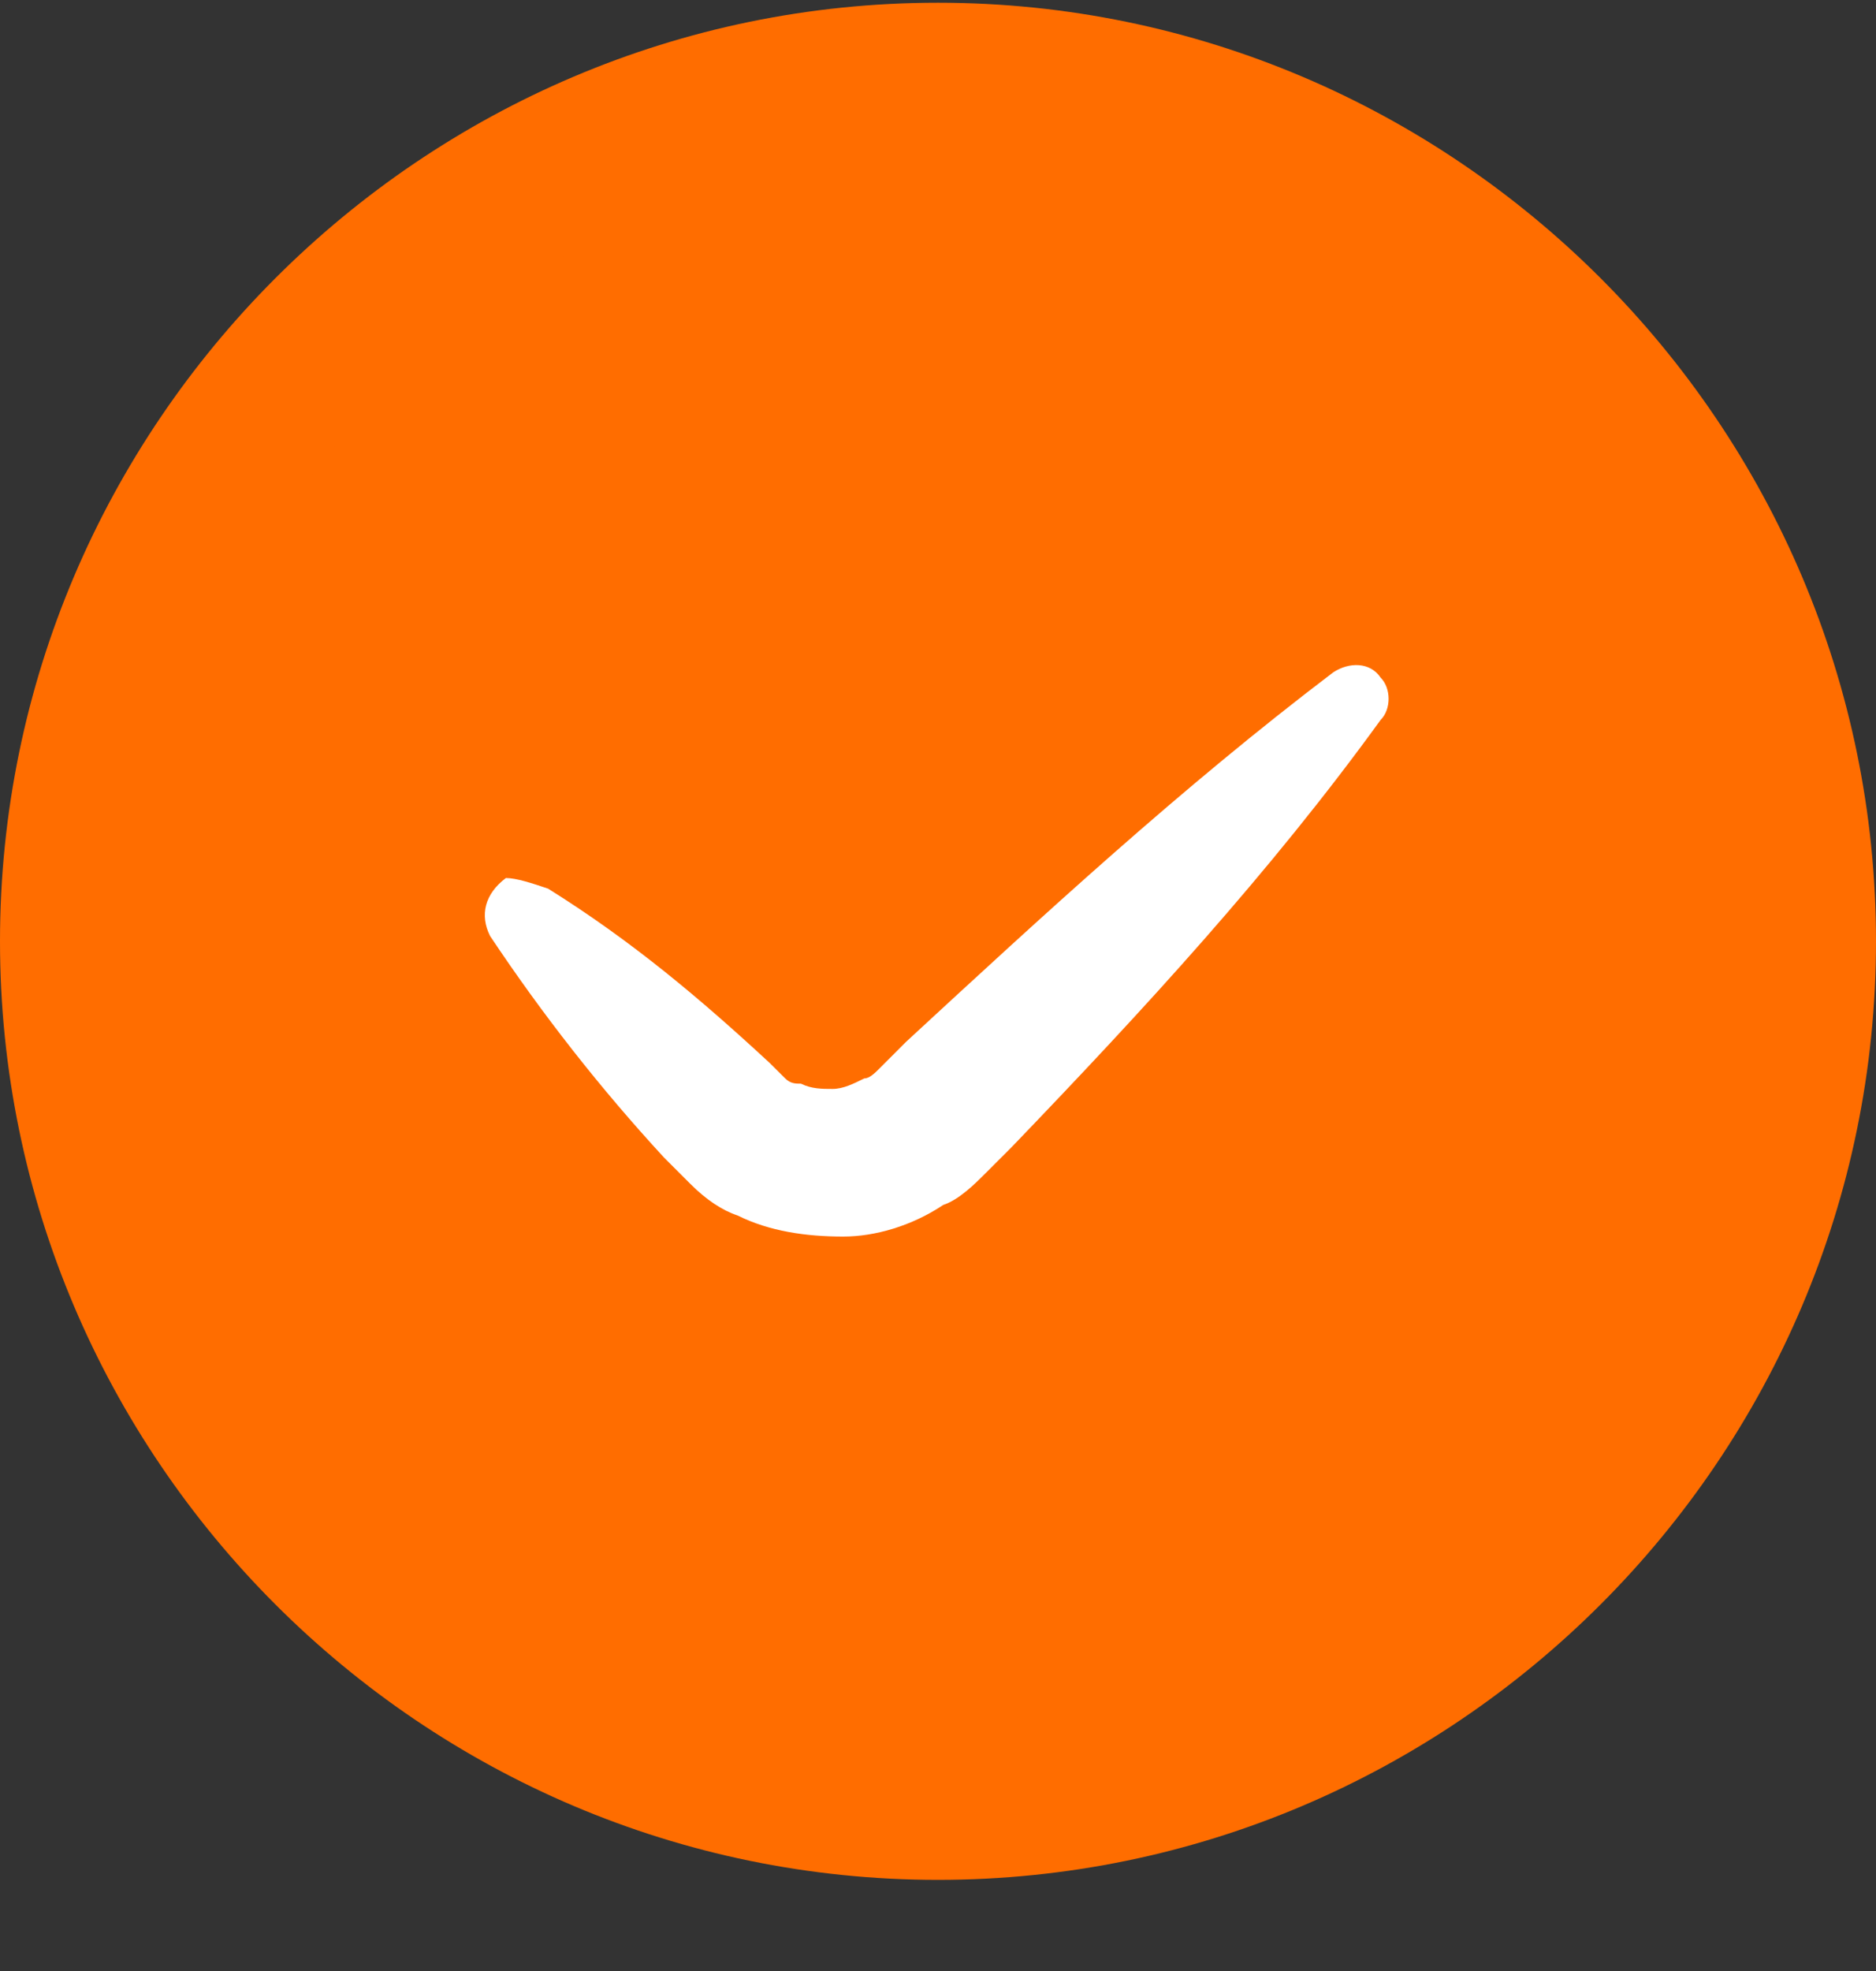 <svg width="20" height="21" viewBox="0 0 20 21" fill="none" xmlns="http://www.w3.org/2000/svg">
<rect x="0" y="0" width="20" height="21" fill="#333333" stroke="none"/>
<path d="M10 19.188C15.057 19.188 19.157 15.088 19.157 10.03C19.157 4.973 15.057 0.873 10 0.873C4.943 0.873 0.843 4.973 0.843 10.03C0.843 15.088 4.943 19.188 10 19.188Z" fill="#FF6D00"/>
<path d="M10 1.715C14.607 1.715 18.315 5.423 18.315 10.029C18.315 14.636 14.607 18.344 10 18.344C5.393 18.344 1.685 14.636 1.685 10.029C1.685 5.423 5.393 1.715 10 1.715ZM10 0.029C4.494 0.029 0 4.524 0 10.029C0 15.535 4.494 20.029 10 20.029C15.506 20.029 20 15.535 20 10.029C20 4.524 15.506 0.029 10 0.029Z" fill="#FF6D00"/>
<path d="M5.506 9.749L7.753 11.996C8.371 12.614 9.326 12.614 9.888 11.996L14.382 7.502" fill="#FF6D00"/>
<path d="M5.843 9.468C6.742 10.029 7.472 10.647 8.202 11.322L8.315 11.434C8.371 11.49 8.371 11.49 8.371 11.49C8.427 11.546 8.483 11.546 8.539 11.546C8.652 11.602 8.764 11.602 8.876 11.602C8.989 11.602 9.101 11.546 9.214 11.49C9.27 11.49 9.326 11.434 9.382 11.378L9.663 11.097C11.124 9.749 12.584 8.4 14.213 7.164C14.382 7.052 14.607 7.052 14.719 7.22C14.832 7.333 14.832 7.558 14.719 7.67C13.539 9.299 12.191 10.76 10.787 12.22L10.506 12.501C10.393 12.614 10.225 12.782 10.056 12.838C9.719 13.063 9.326 13.175 8.989 13.175C8.596 13.175 8.202 13.119 7.865 12.951C7.697 12.895 7.528 12.782 7.36 12.614C7.303 12.557 7.191 12.445 7.191 12.445L7.079 12.333C6.405 11.602 5.787 10.816 5.225 9.973C5.112 9.749 5.169 9.524 5.393 9.355C5.506 9.355 5.674 9.411 5.843 9.468Z" fill="white"/>
</svg>
